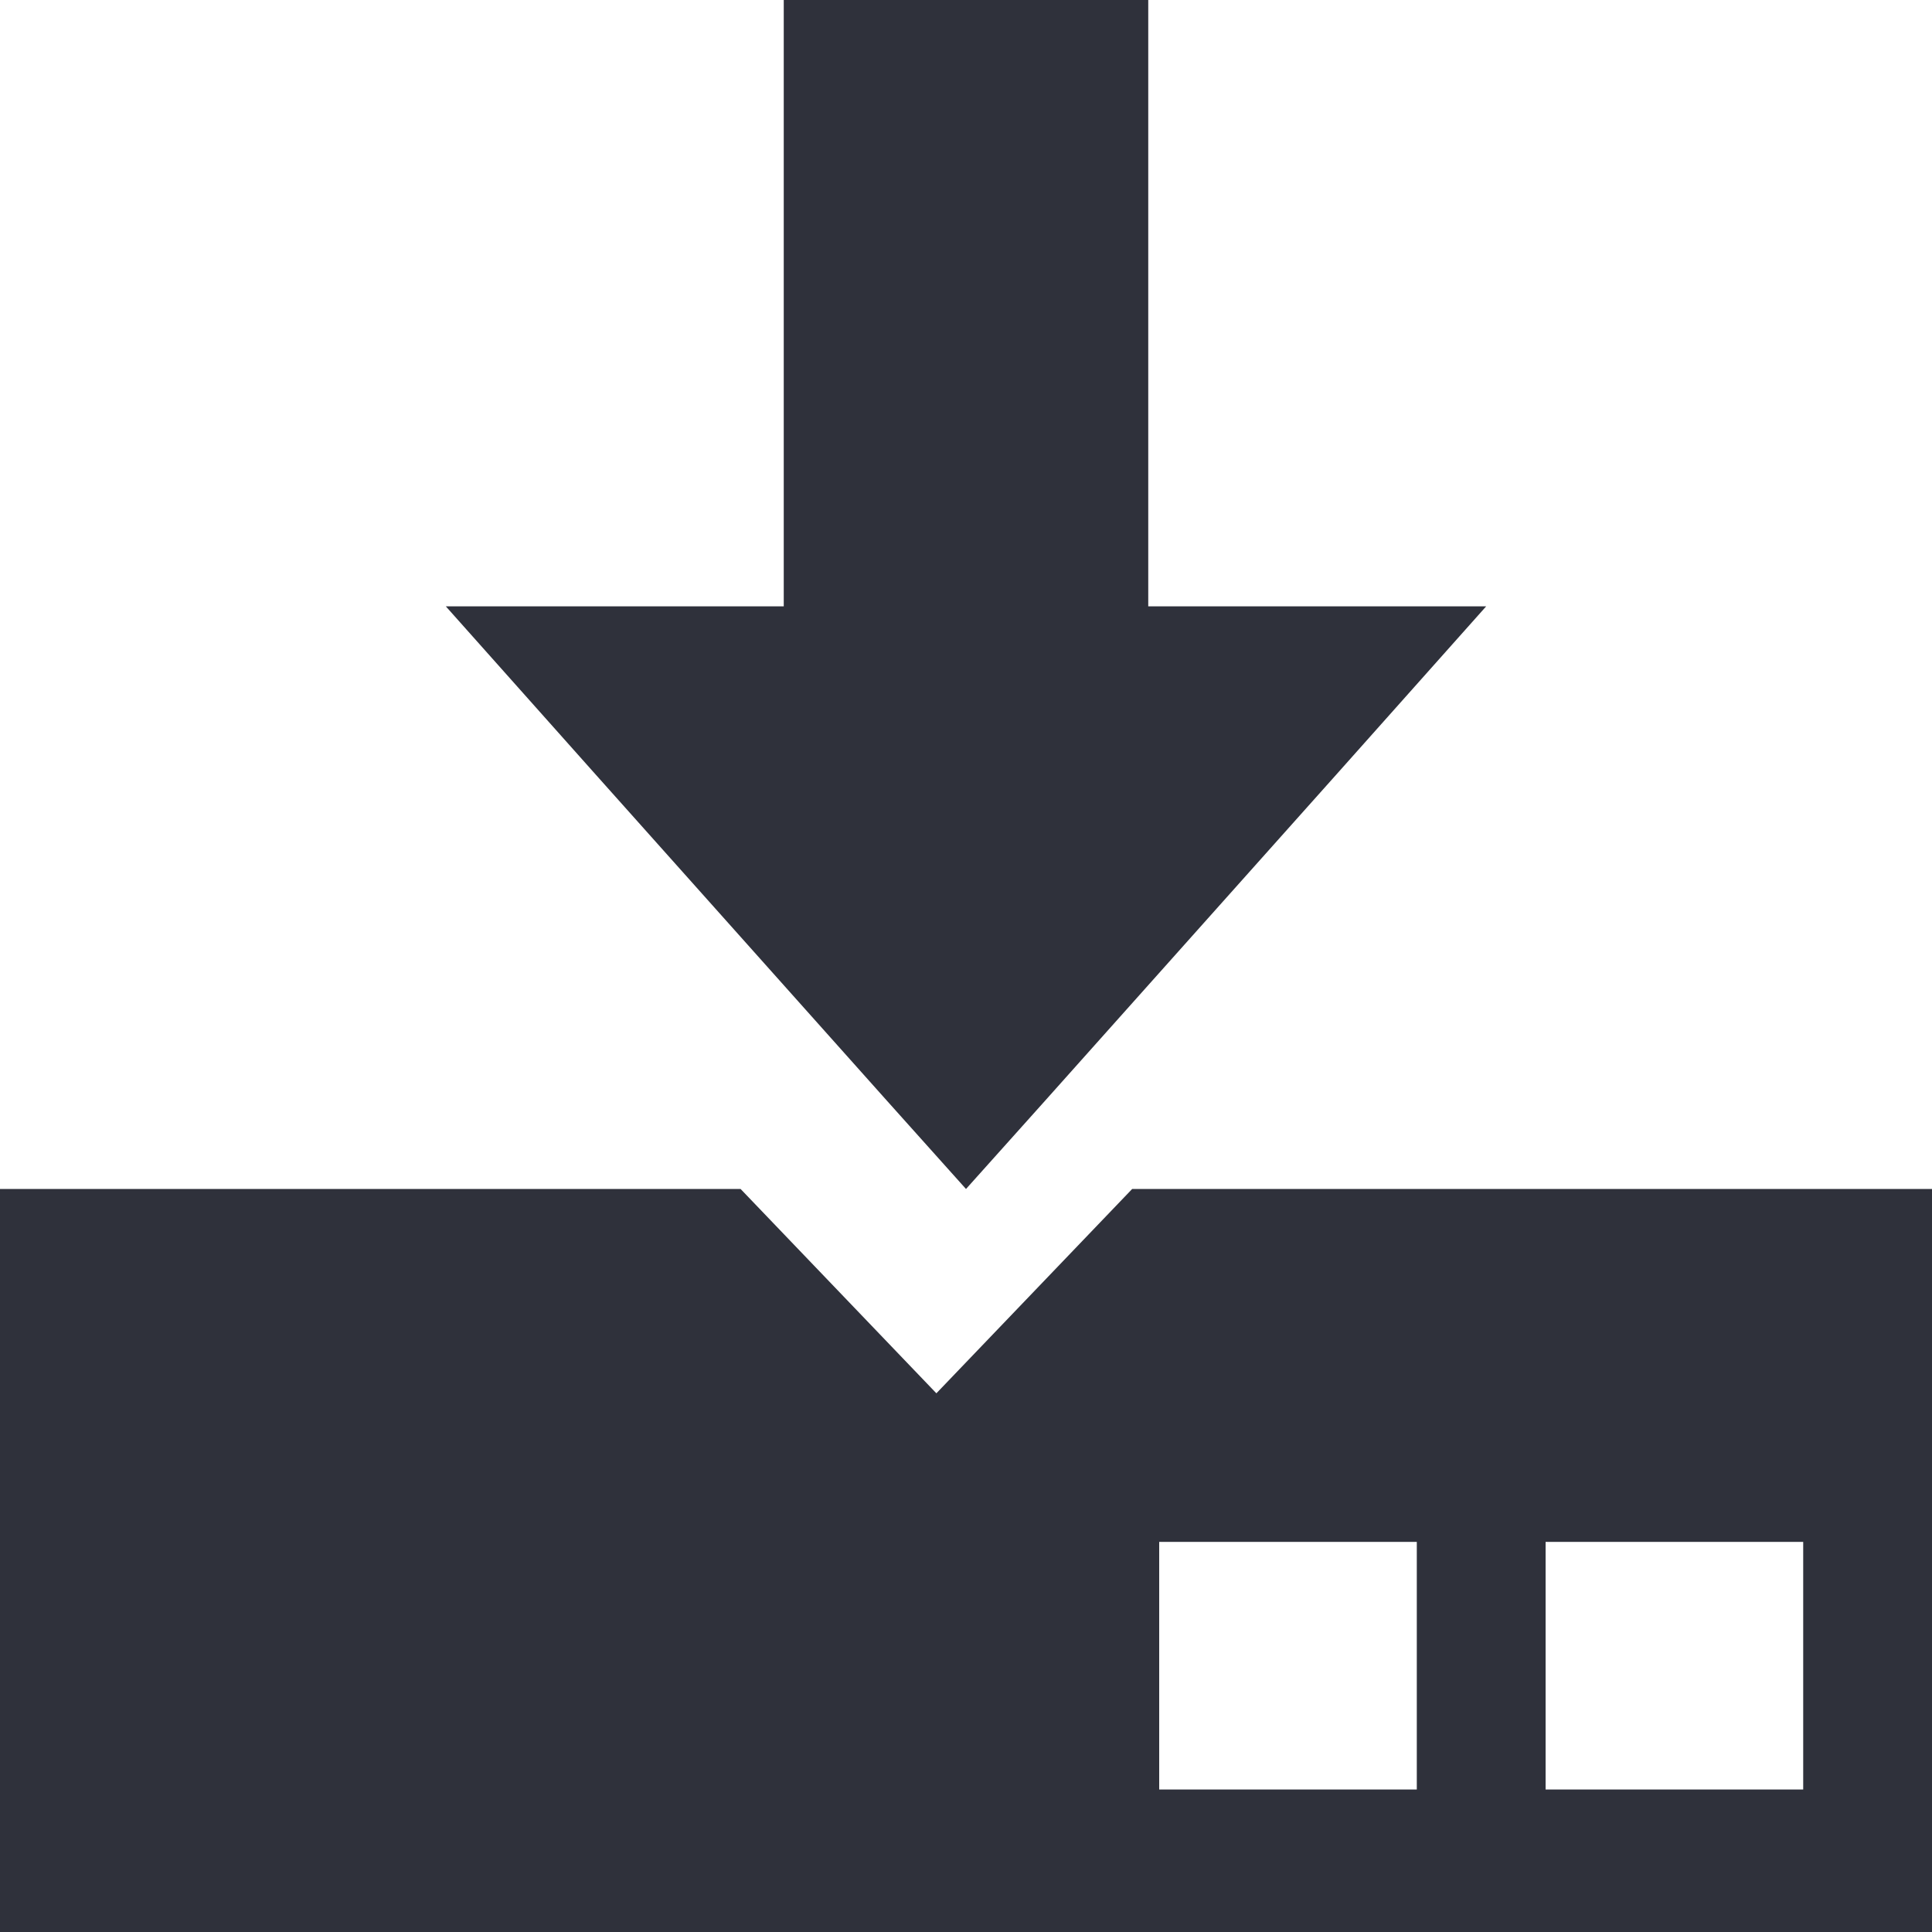 <?xml version="1.0" encoding="UTF-8"?>
<svg width="12px" height="12px" viewBox="0 0 12 12" version="1.1" xmlns="http://www.w3.org/2000/svg" xmlns:xlink="http://www.w3.org/1999/xlink">
    <!-- Generator: Sketch 57.1 (83088) - https://sketch.com -->
    <title>下载</title>
    <desc>Created with Sketch.</desc>
    <g id="教案平台-UI" stroke="none" stroke-width="1" fill="none" fill-rule="evenodd">
        <g id="浏览器不支持" transform="translate(-627, -694)" fill-rule="nonzero">
            <g id="btn_download备份" transform="translate(620, 687)">
                <g id="下载" transform="translate(7, 7)">
                    <rect id="矩形" fill="#000000" opacity="0" x="0" y="0" width="12" height="12"></rect>
                    <polygon id="路径" fill="#2F313B" points="3.683 4.792 5.509 6.837 6 7.385 6.491 6.837 8.317 4.792 9.231 3.766 7.132 3.766 7.132 0 4.868 0 4.868 3.766 2.769 3.766"></polygon>
                    <path d="M7.032,7.385 L5.816,8.654 L4.6,7.385 L0,7.385 L0,12 L12,12 L12,7.385 L7.032,7.385 Z M8.8,11.115 L7.2,11.115 L7.2,9.577 L8.8,9.577 L8.8,11.115 Z M11.2,11.115 L9.6,11.115 L9.6,9.577 L11.2,9.577 L11.2,11.115 Z" id="形状" fill="#2F313B"></path>
                </g>
            </g>
        </g>
    </g>
</svg>
